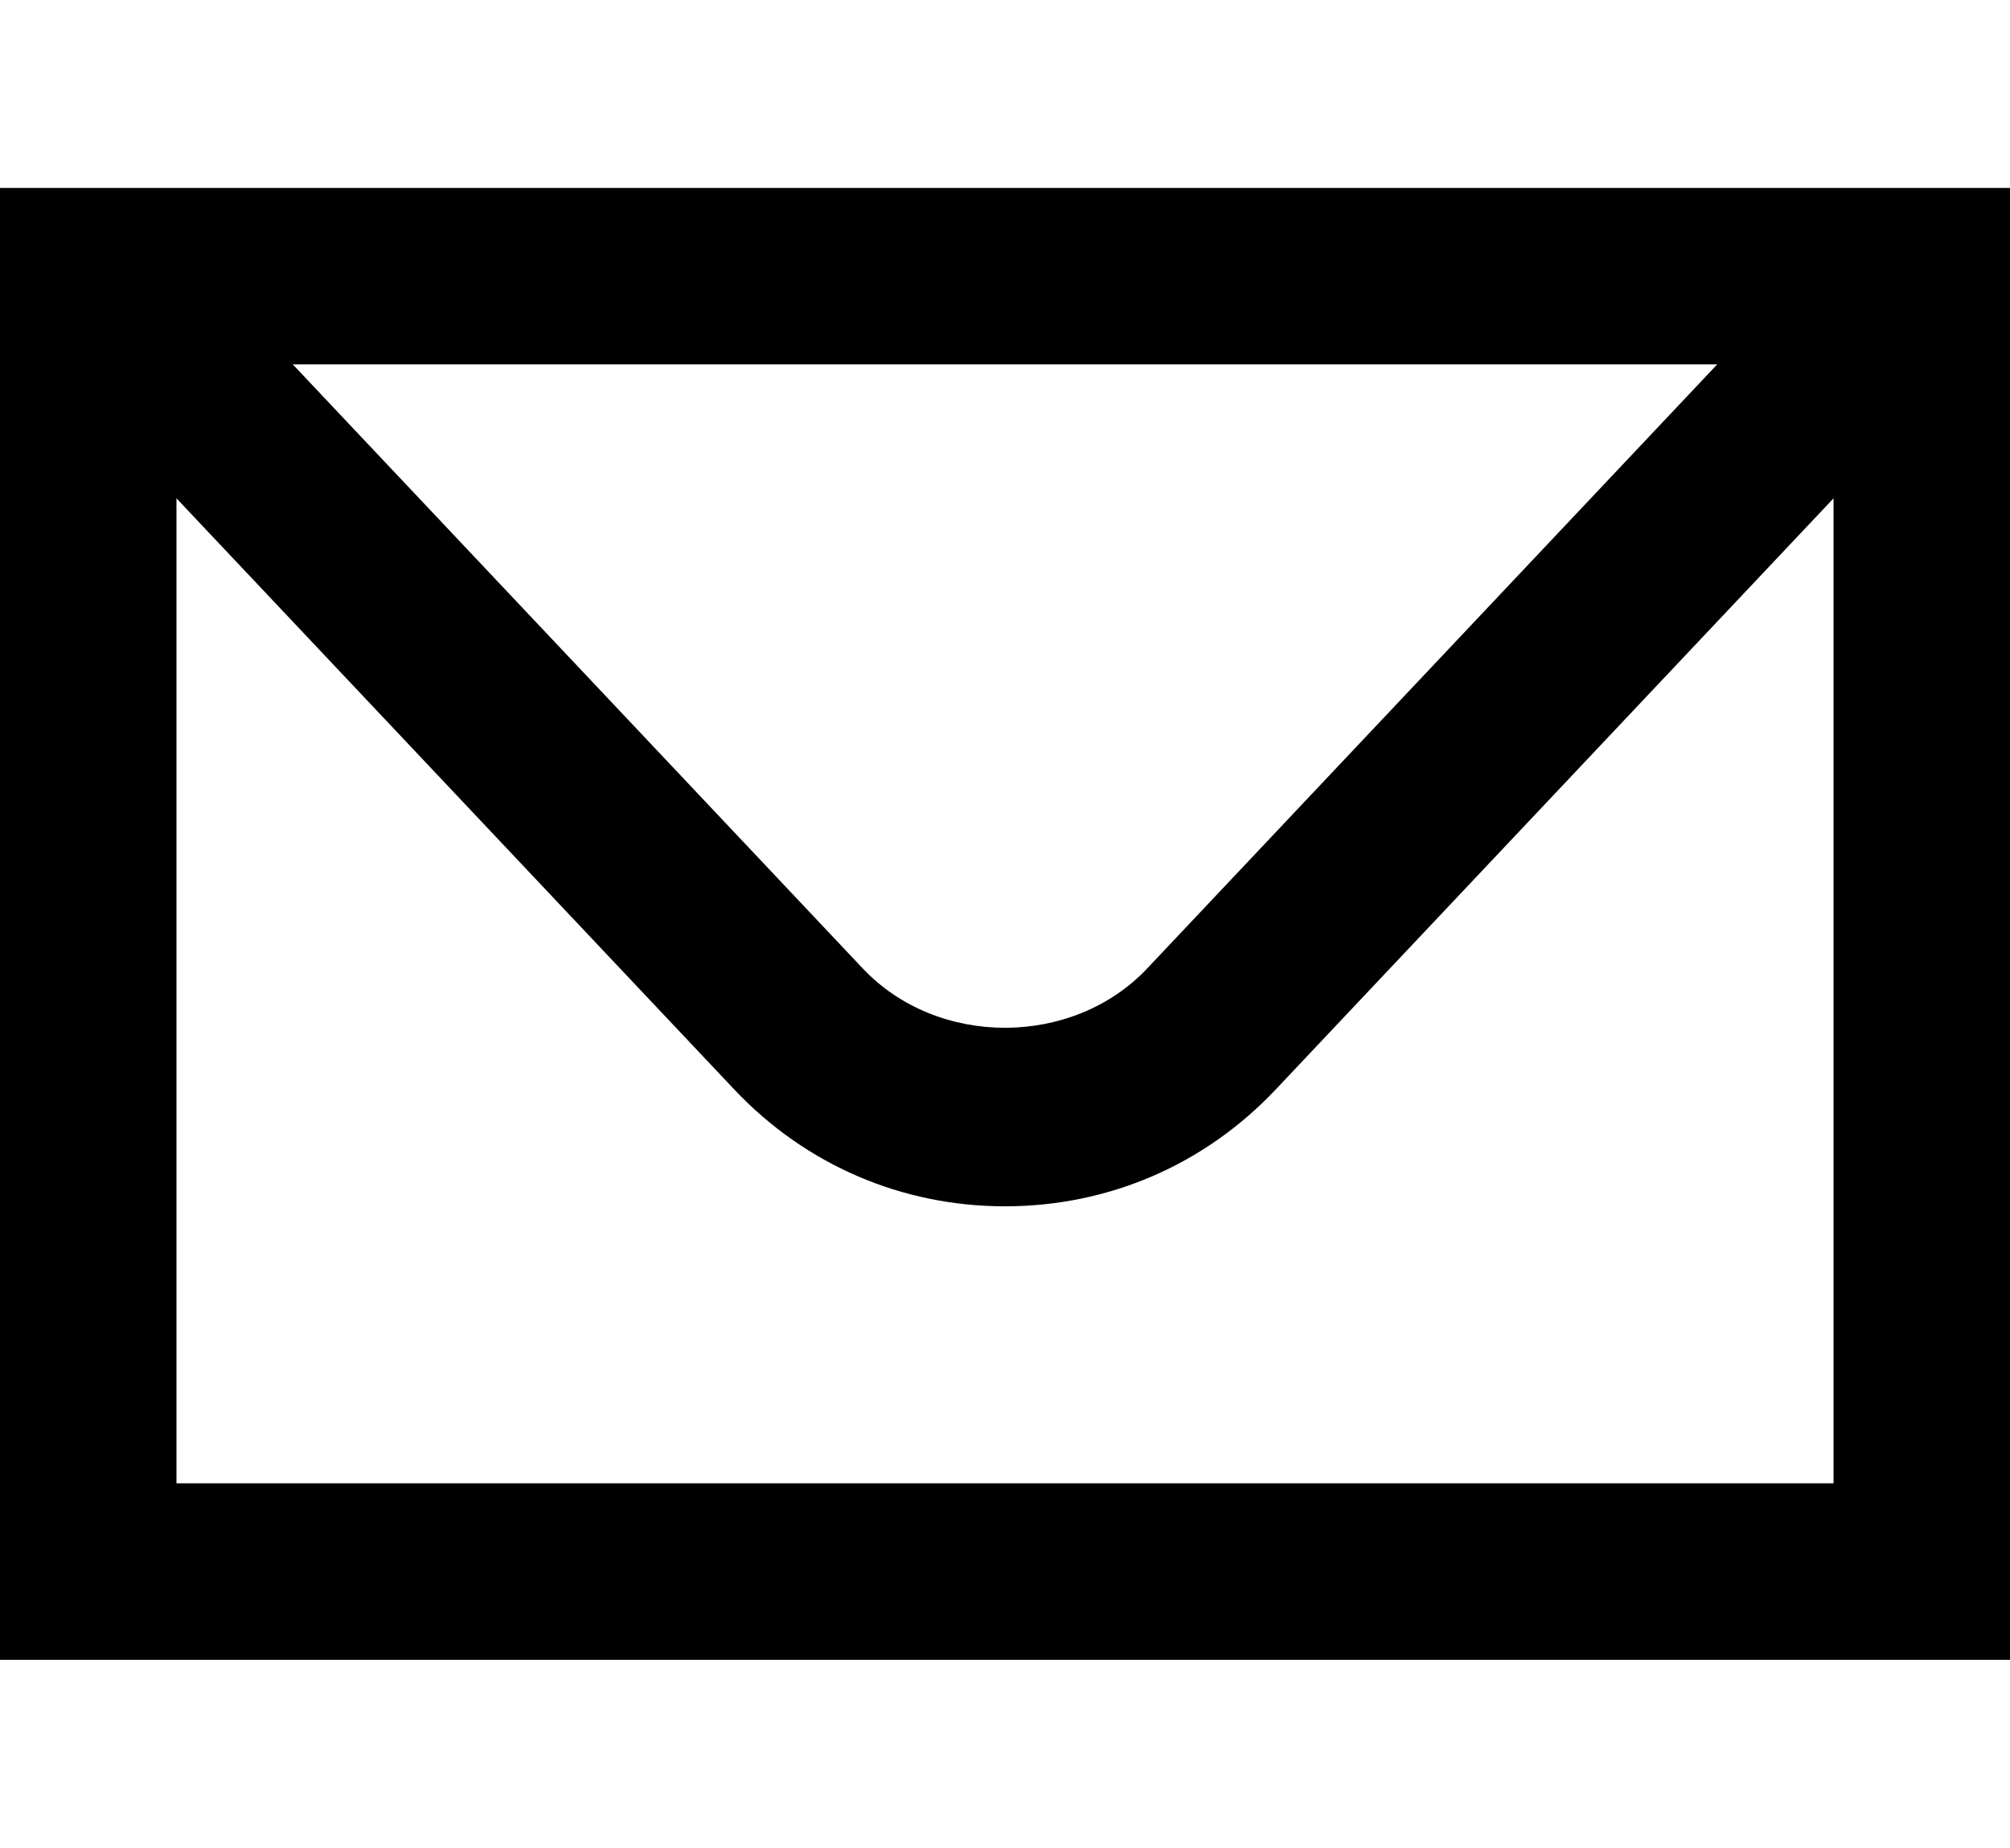 <?xml version="1.0" encoding="UTF-8"?><svg id="Layer_1" xmlns="http://www.w3.org/2000/svg" width="451.85" height="415.29" viewBox="0 0 451.85 415.29"><defs><style>.cls-1{stroke-width:0px;}</style></defs><path class="cls-1" d="m451.85,373.05H0V42.24h451.85v330.82Zm-412.19-39.67h372.52V81.9H39.67v251.48Z"/><path class="cls-1" d="m225.92,271.12c-23.24,0-44.84-9.32-60.82-26.22L5.4,75.69l28.86-27.23,159.69,169.2c16.79,17.8,47.18,17.76,63.94,0L417.59,48.46l28.86,27.23-159.7,169.21c-15.98,16.91-37.57,26.22-60.84,26.22Z"/></svg>